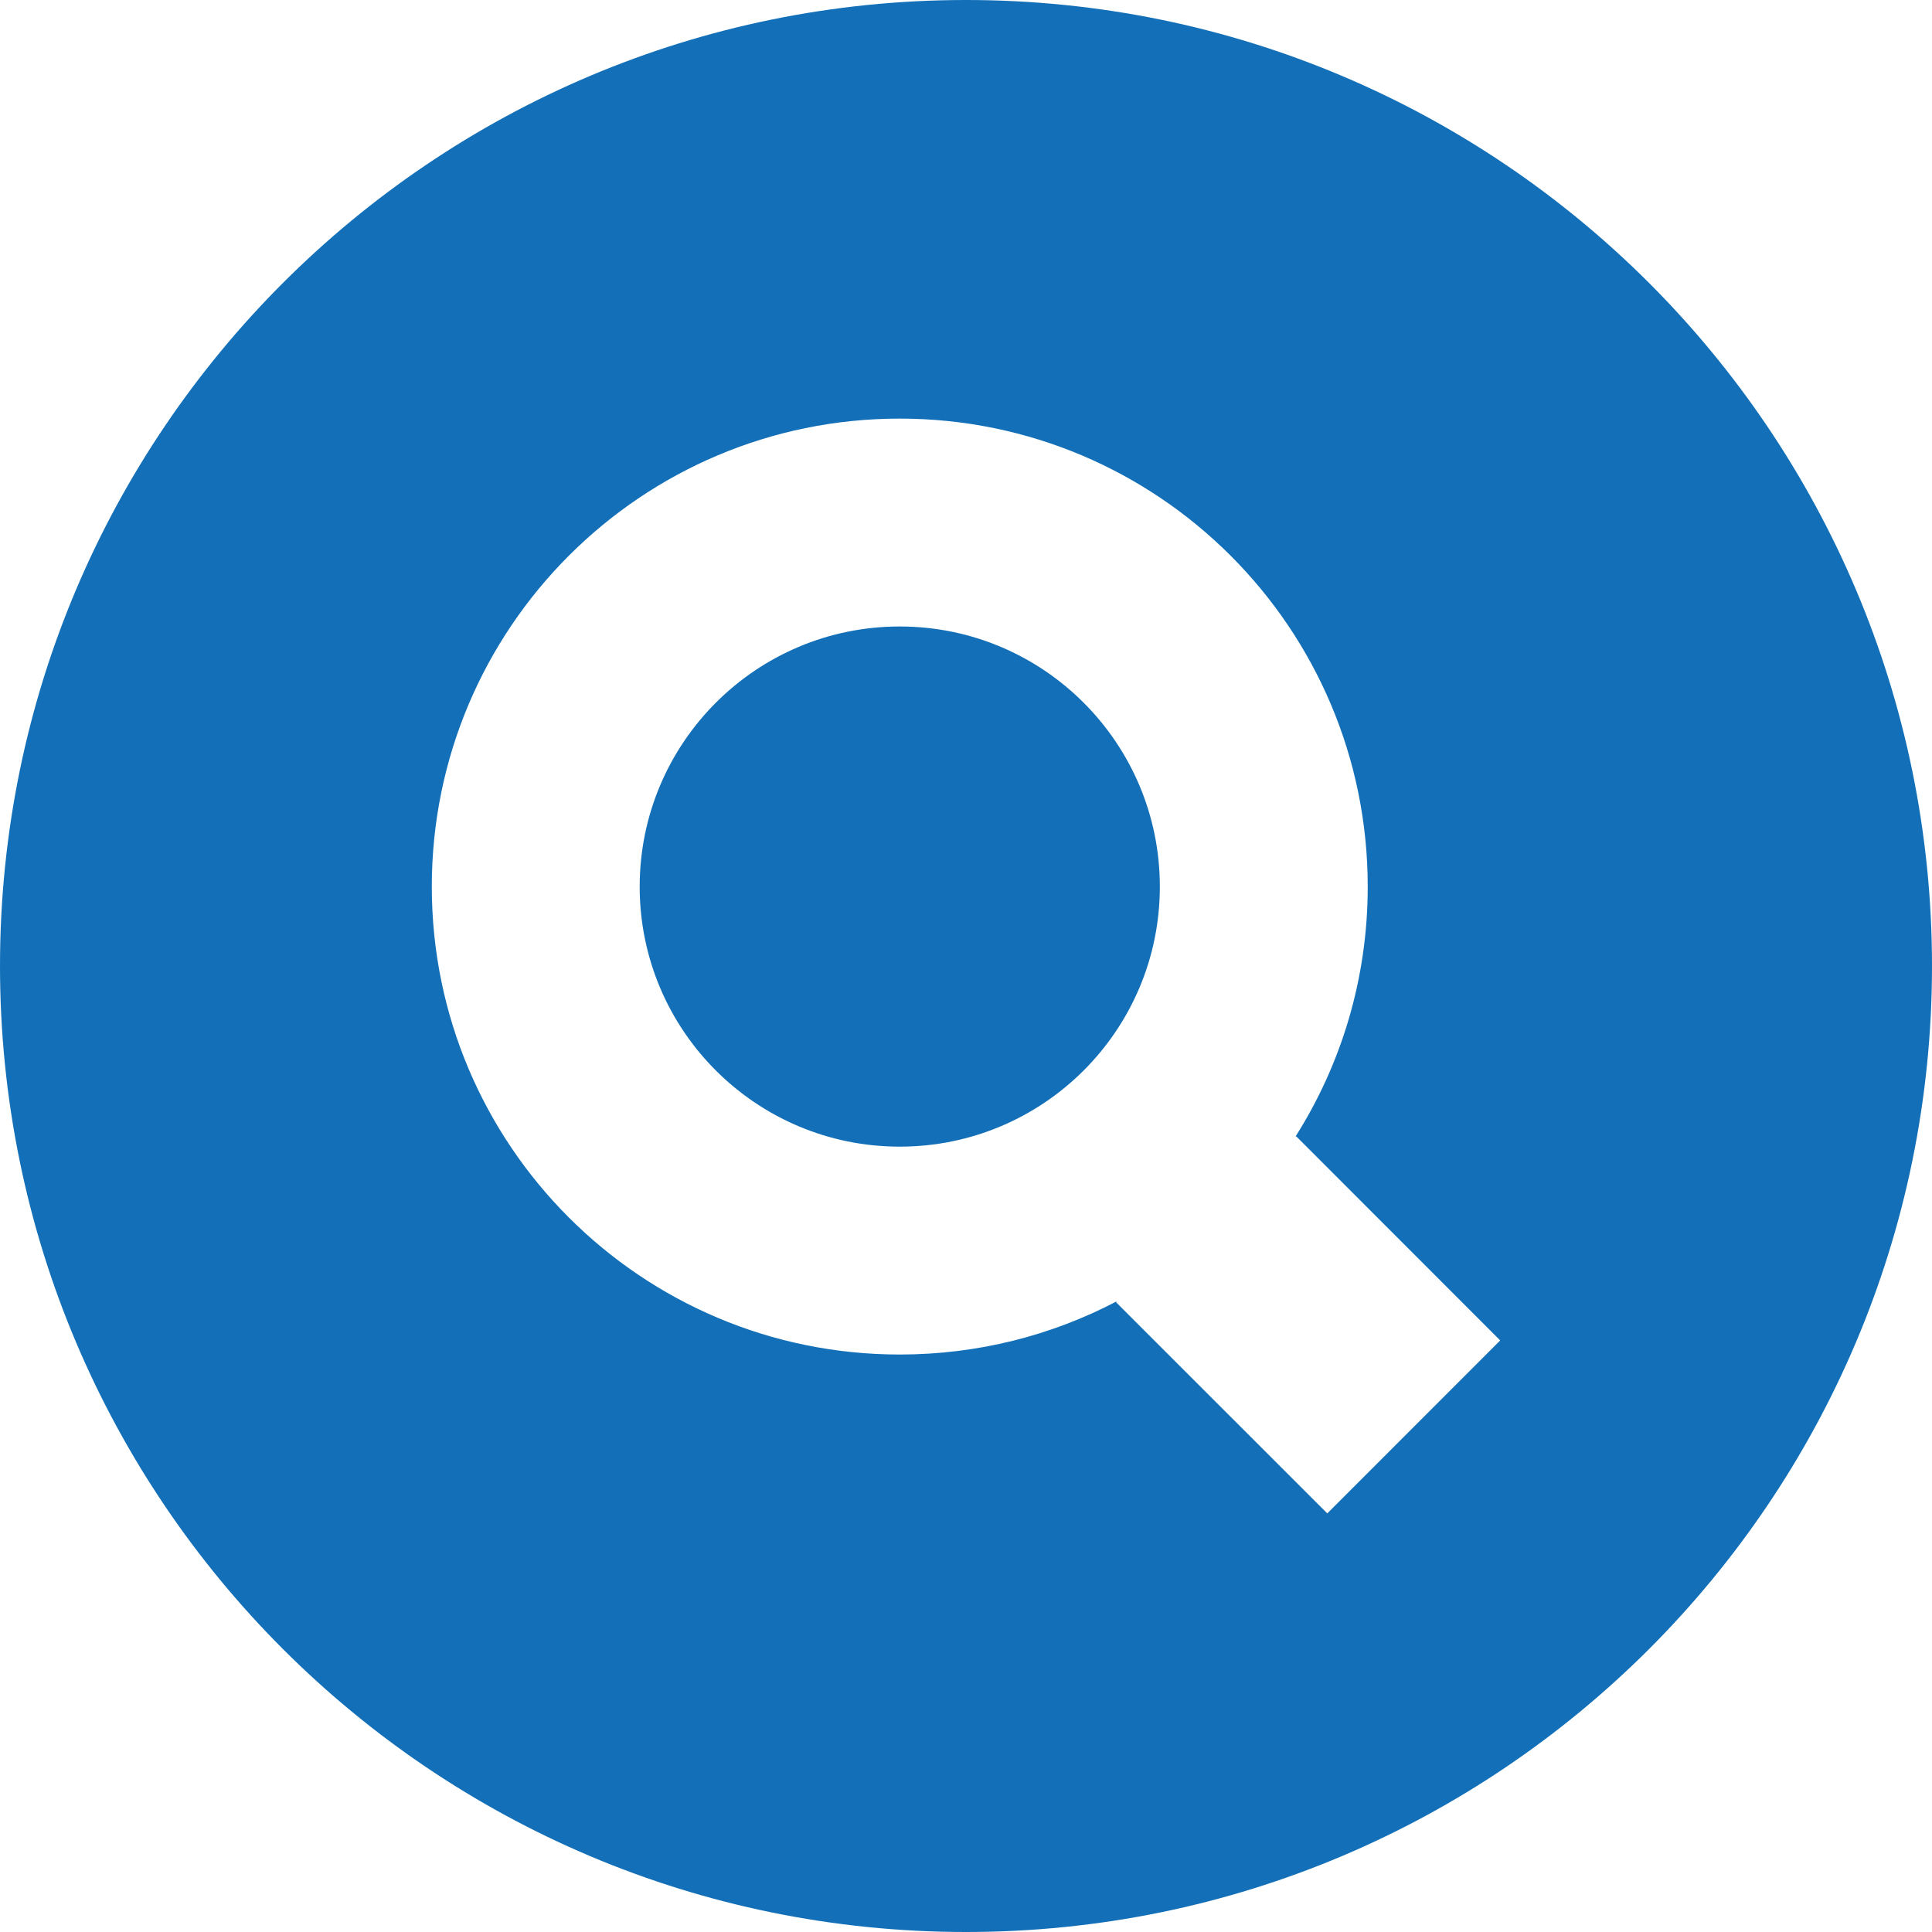 <svg width="30" height="30" viewBox="0 0 30 30" fill="none" xmlns="http://www.w3.org/2000/svg"><path d="M15 0C23.284 0 30 6.716 30 15C30 23.284 23.284 30 15 30C6.716 30 0 23.284 0 15C0 6.716 6.716 0 15 0ZM13.971 6.5C9.958 6.5 6.705 9.754 6.705 13.768C6.705 17.781 9.958 21.033 13.971 21.033C15.185 21.033 16.33 20.736 17.336 20.209C17.335 20.214 17.334 20.219 17.333 20.224L20.61 23.5L23.295 20.814L20.134 17.651C20.129 17.649 20.123 17.648 20.118 17.646C20.828 16.524 21.238 15.194 21.238 13.768C21.238 9.754 17.984 6.5 13.971 6.5V6.5ZM13.971 9.728C16.201 9.728 18.01 11.537 18.01 13.768C18.01 15.998 16.201 17.805 13.971 17.805C11.741 17.805 9.933 15.998 9.933 13.768C9.933 11.537 11.741 9.728 13.971 9.728Z" fill="#1370B8"/></svg>